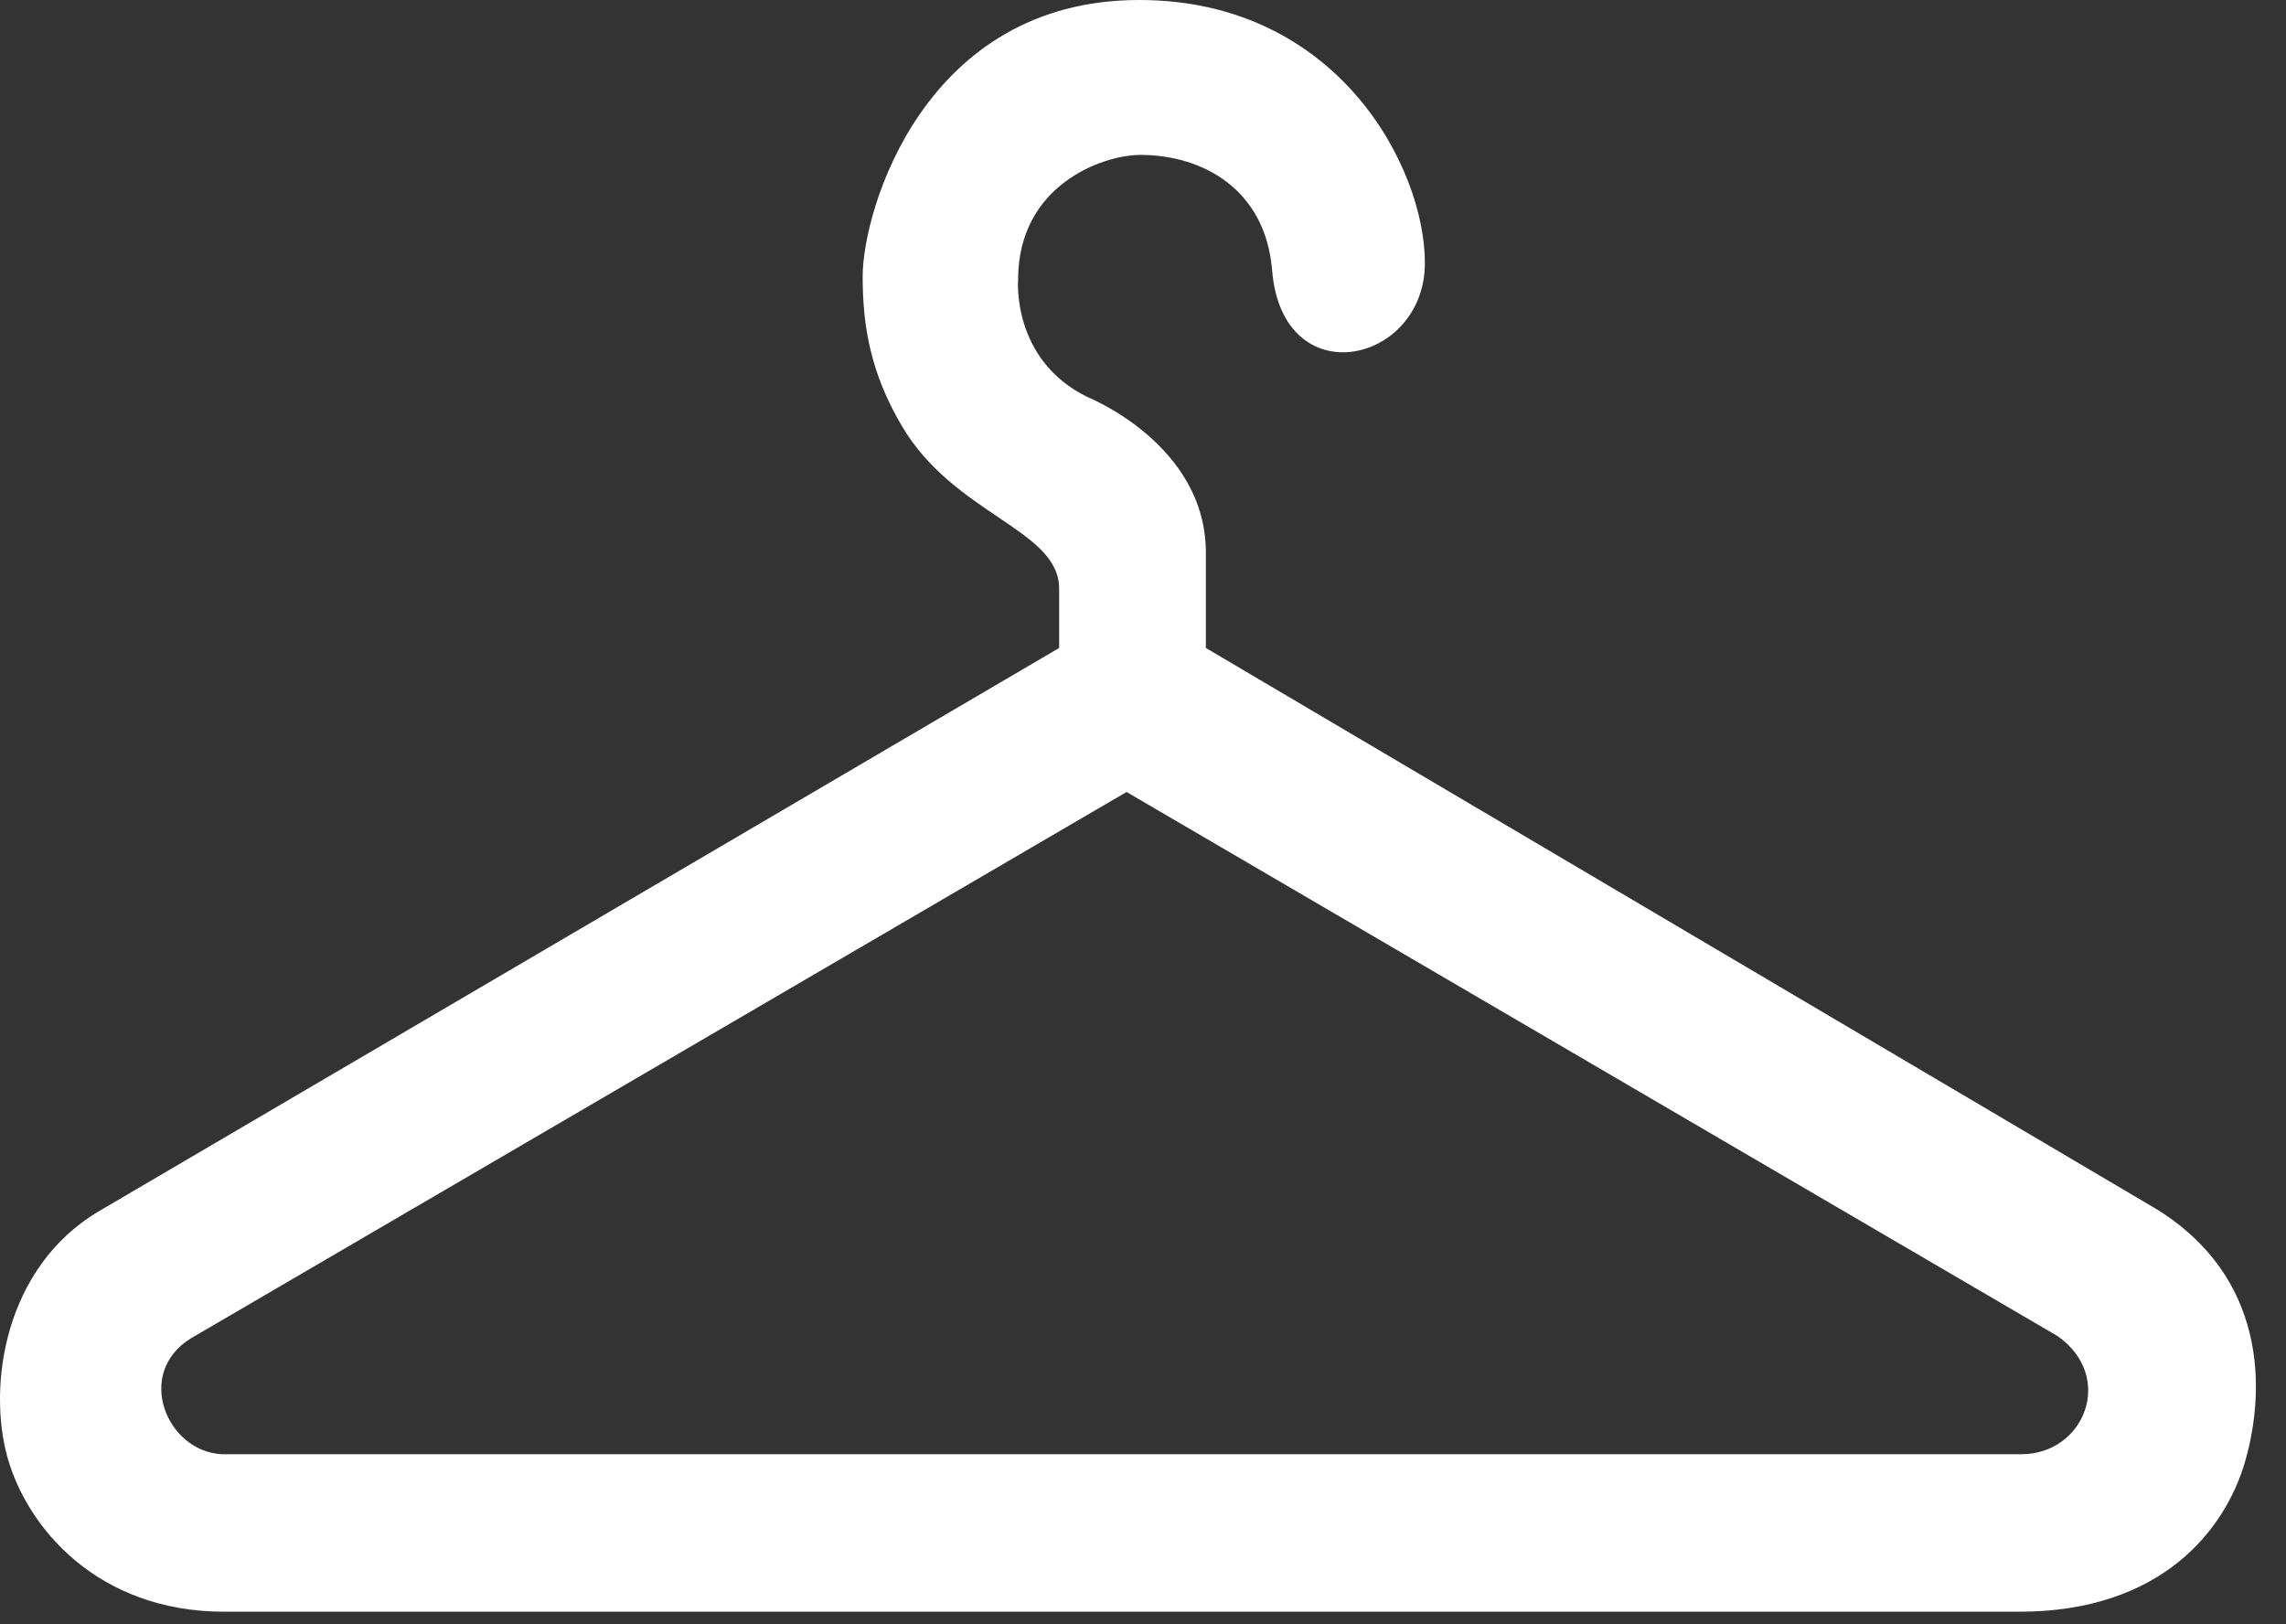 <?xml version="1.0" encoding="UTF-8"?> <svg xmlns="http://www.w3.org/2000/svg" width="38" height="27" viewBox="0 0 38 27" fill="none"><rect x="0" y="0" width="38" height="27" fill="#333333" stroke="none"/><path d="M18.936 0C22.238 0 23.686 2.785 23.686 4.372C23.686 6.052 21.317 6.582 21.146 4.491C21.037 3.158 20.006 2.575 18.955 2.575C18.328 2.575 16.924 3.078 16.924 4.646C16.924 4.646 16.81 5.982 18.081 6.602C18.081 6.602 20.045 7.384 20.045 9.185V10.771L35.844 20.097C37.666 21.22 37.666 23.078 37.325 24.278C36.993 25.442 35.92 26.791 33.567 26.791H3.73C1.628 26.791 0.46 25.403 0.128 24.239C-0.213 23.039 0.072 21.061 1.647 20.132L17.606 10.771V9.784C17.606 8.797 15.859 8.563 14.986 7.072C14.472 6.195 14.34 5.426 14.34 4.594C14.34 3.49 15.367 0 18.936 0ZM3.166 22.251C2.237 22.832 2.77 24.127 3.687 24.173H33.606C34.646 24.17 35.165 22.891 34.206 22.211L18.727 13.165L3.166 22.251Z" fill="white"></path></svg> 